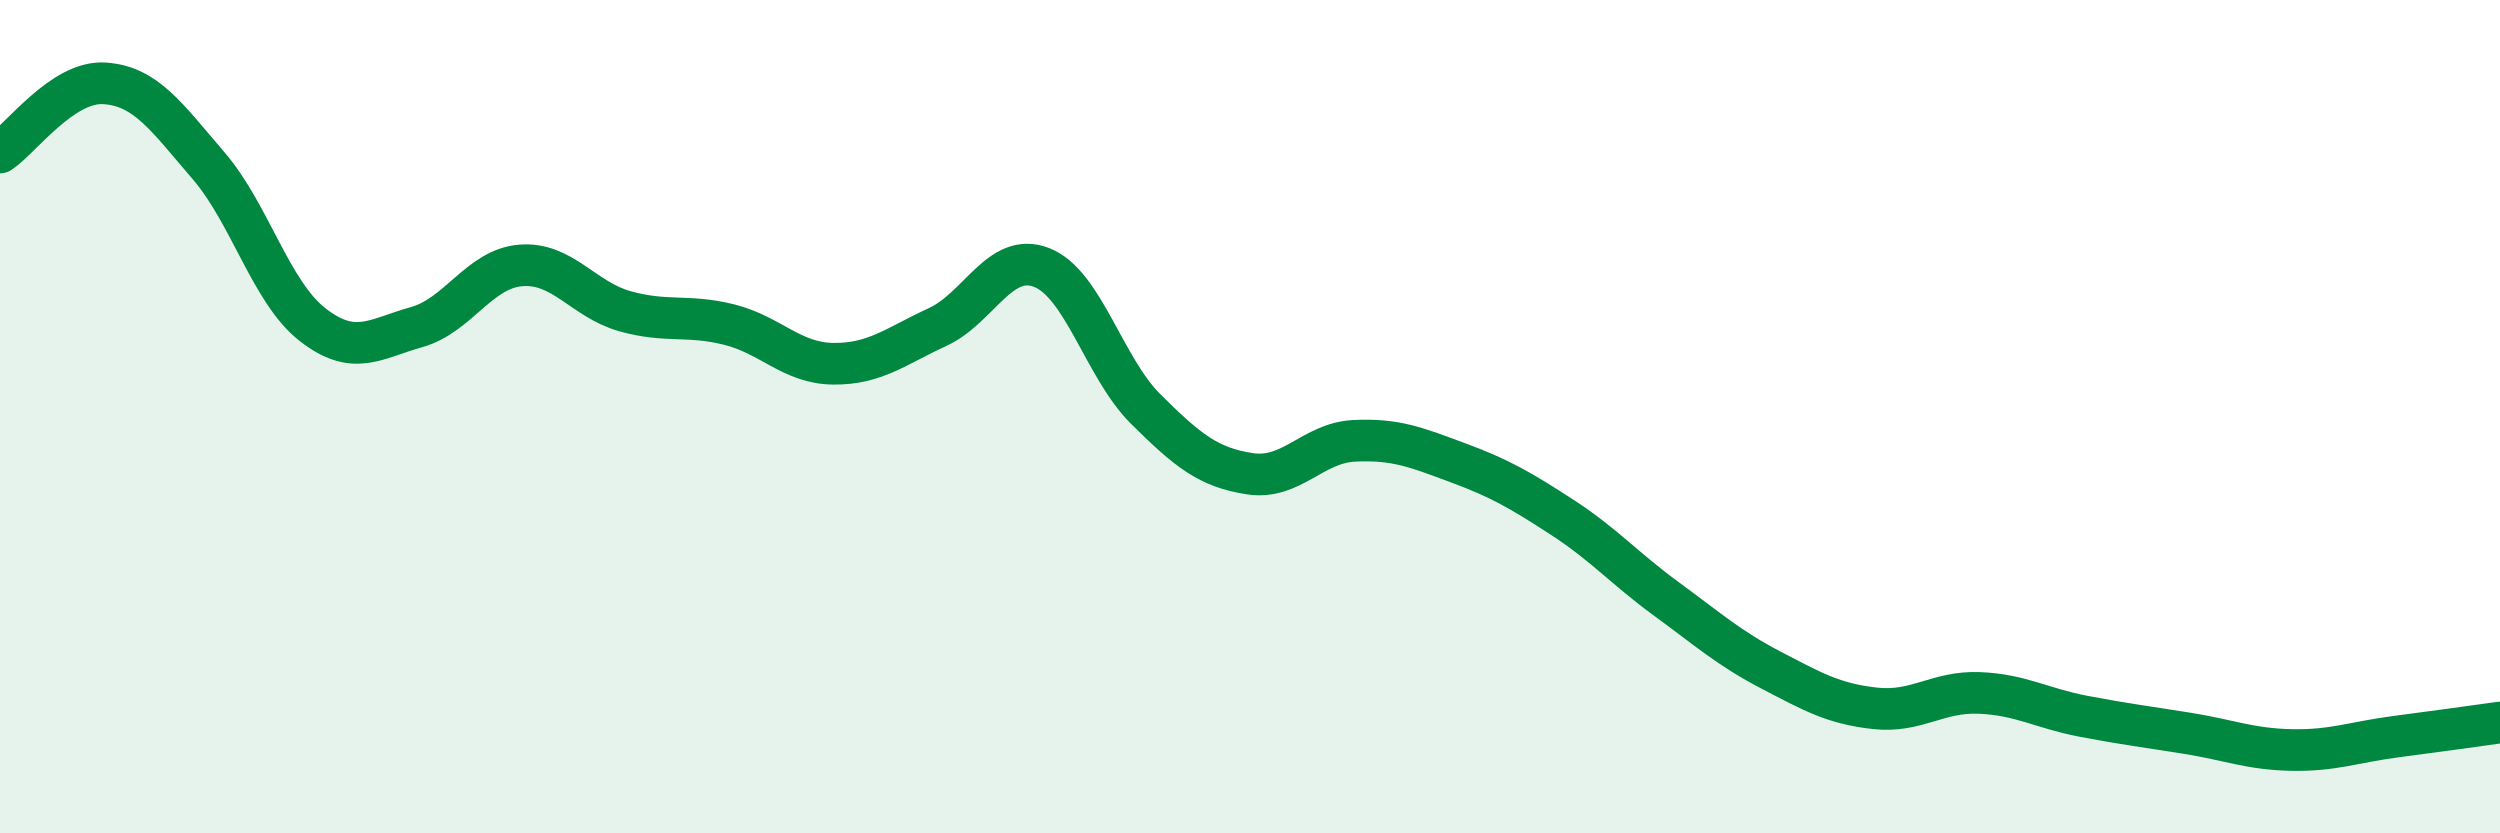 
    <svg width="60" height="20" viewBox="0 0 60 20" xmlns="http://www.w3.org/2000/svg">
      <path
        d="M 0,3.66 C 0.5,3.33 1.5,1.94 2.5,2 C 3.5,2.06 4,2.81 5,3.97 C 6,5.13 6.5,7.01 7.5,7.79 C 8.5,8.57 9,8.13 10,7.85 C 11,7.57 11.5,6.45 12.5,6.37 C 13.5,6.29 14,7.19 15,7.47 C 16,7.75 16.5,7.54 17.5,7.79 C 18.5,8.04 19,8.72 20,8.73 C 21,8.74 21.5,8.31 22.5,7.85 C 23.5,7.39 24,6.03 25,6.42 C 26,6.81 26.5,8.83 27.5,9.82 C 28.5,10.81 29,11.22 30,11.37 C 31,11.52 31.5,10.63 32.5,10.58 C 33.5,10.53 34,10.74 35,11.11 C 36,11.48 36.5,11.77 37.5,12.42 C 38.5,13.07 39,13.65 40,14.38 C 41,15.11 41.5,15.56 42.5,16.08 C 43.5,16.6 44,16.89 45,17 C 46,17.11 46.5,16.59 47.5,16.63 C 48.5,16.67 49,17 50,17.19 C 51,17.38 51.5,17.44 52.5,17.6 C 53.5,17.76 54,17.98 55,18 C 56,18.02 56.5,17.81 57.5,17.68 C 58.5,17.55 59.5,17.41 60,17.34L60 20L0 20Z"
        fill="#008740"
        opacity="0.1"
        stroke-linecap="round"
        stroke-linejoin="round"
      />
      <path
        d="M 0,3.66 C 0.5,3.33 1.5,1.94 2.5,2 C 3.5,2.06 4,2.81 5,3.97 C 6,5.13 6.5,7.01 7.5,7.79 C 8.5,8.57 9,8.13 10,7.85 C 11,7.57 11.5,6.45 12.5,6.37 C 13.5,6.29 14,7.19 15,7.47 C 16,7.75 16.5,7.54 17.5,7.79 C 18.5,8.04 19,8.72 20,8.73 C 21,8.74 21.5,8.31 22.5,7.85 C 23.5,7.39 24,6.03 25,6.42 C 26,6.81 26.5,8.83 27.5,9.82 C 28.5,10.81 29,11.22 30,11.37 C 31,11.52 31.5,10.63 32.5,10.58 C 33.5,10.53 34,10.74 35,11.11 C 36,11.48 36.5,11.77 37.5,12.42 C 38.5,13.07 39,13.65 40,14.38 C 41,15.11 41.5,15.56 42.5,16.08 C 43.5,16.6 44,16.89 45,17 C 46,17.11 46.5,16.59 47.5,16.63 C 48.5,16.67 49,17 50,17.19 C 51,17.38 51.5,17.44 52.5,17.6 C 53.5,17.76 54,17.98 55,18 C 56,18.02 56.5,17.81 57.5,17.68 C 58.5,17.55 59.5,17.41 60,17.34"
        stroke="#008740"
        stroke-width="1"
        fill="none"
        stroke-linecap="round"
        stroke-linejoin="round"
      />
    </svg>
  